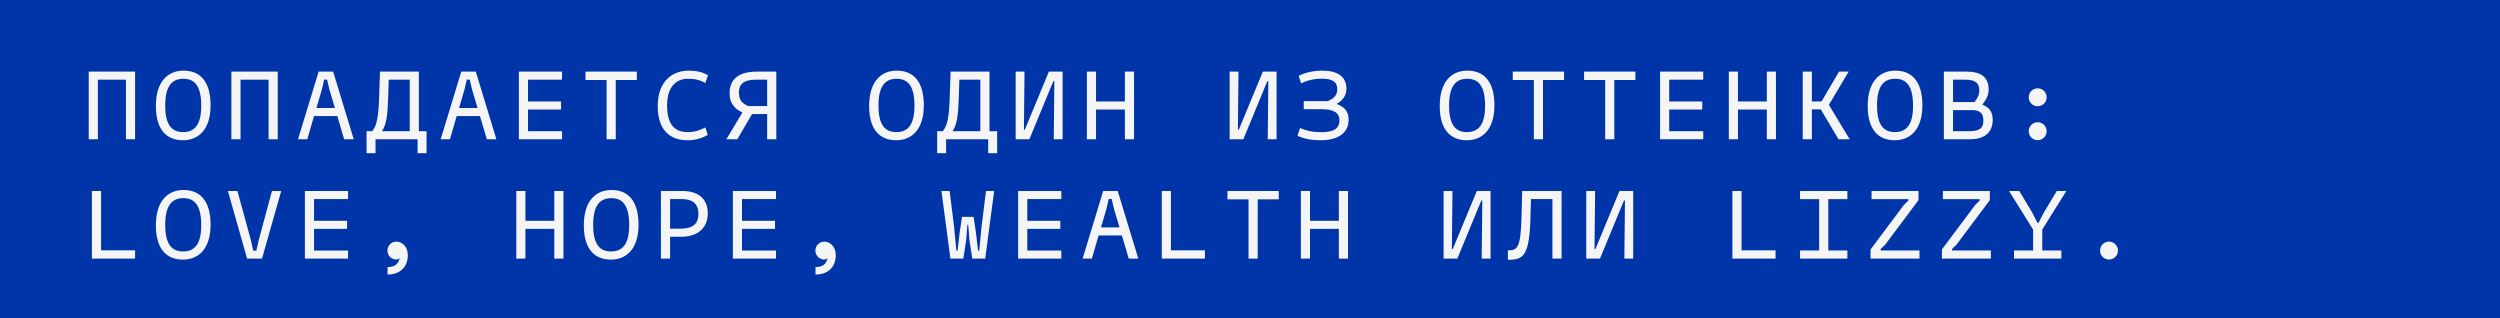 <?xml version="1.0" encoding="UTF-8"?>
<svg xmlns="http://www.w3.org/2000/svg" width="377" height="48" viewBox="0 0 377 48" fill="none">
  <rect width="377" height="48" fill="#0035AA"></rect>
  <path d="M20.37 10.8V21H18.99V12.015H14.76V21H13.38V10.8H20.37ZM27.586 21.15C25.171 21.15 23.506 19.62 23.506 15.99C23.506 12.21 25.381 10.65 27.676 10.65C30.091 10.65 31.756 12.18 31.756 15.885C31.756 19.59 29.881 21.15 27.586 21.15ZM27.616 19.92C29.341 19.92 30.346 18.825 30.346 15.96C30.346 12.96 29.356 11.88 27.646 11.88C25.921 11.88 24.916 12.99 24.916 15.915C24.916 18.855 25.906 19.92 27.616 19.92ZM41.882 10.8V21H40.502V12.015H36.272V21H34.892V10.8H41.882ZM51.903 21L50.868 17.505H47.358L46.338 21H44.943L48.048 10.8H50.238L53.343 21H51.903ZM47.718 16.29H50.508L49.683 13.53L49.323 12H48.888L48.528 13.53L47.718 16.29ZM63.168 19.785H64.323V23.1H62.973V21H56.628V23.1H55.278V19.785H56.118C56.838 18.96 57.063 17.595 57.168 14.775L57.303 10.8H63.168V19.785ZM57.603 19.785H61.788V12.015H58.623L58.533 14.82C58.443 17.55 58.248 18.78 57.603 19.785ZM73.414 21L72.379 17.505H68.869L67.849 21H66.454L69.559 10.8H71.749L74.854 21H73.414ZM69.229 16.29H72.019L71.194 13.53L70.834 12H70.399L70.039 13.53L69.229 16.29ZM84.755 12.015H79.625V15.3H84.605V16.515H79.625V19.785H84.755V21H78.245V10.8H84.755V12.015ZM96.036 10.8V12.06H92.856V21H91.476V12.06H88.296V10.8H96.036ZM103.687 21.15C101.167 21.15 99.187 19.77 99.187 15.99C99.187 12.03 101.617 10.65 103.837 10.65C105.052 10.65 105.907 10.875 106.762 11.325L106.372 12.51C105.562 12.09 104.962 11.88 103.717 11.88C102.202 11.88 100.597 12.825 100.597 15.915C100.597 18.975 101.902 19.92 103.717 19.92C104.812 19.92 105.562 19.635 106.372 19.215L106.732 20.355C105.877 20.835 104.902 21.15 103.687 21.15ZM117.068 10.8V21H115.688V17.205H113.408L111.188 21H109.538L111.953 16.965C110.738 16.395 110.018 15.54 110.018 14.07C110.018 12.18 111.113 10.8 114.128 10.8H117.068ZM112.823 15.99H115.688V12.015H113.978C112.133 12.015 111.428 12.72 111.428 13.92C111.428 15.015 111.833 15.555 112.823 15.99ZM135.144 21.15C132.729 21.15 131.064 19.62 131.064 15.99C131.064 12.21 132.939 10.65 135.234 10.65C137.649 10.65 139.314 12.18 139.314 15.885C139.314 19.59 137.439 21.15 135.144 21.15ZM135.174 19.92C136.899 19.92 137.904 18.825 137.904 15.96C137.904 12.96 136.914 11.88 135.204 11.88C133.479 11.88 132.474 12.99 132.474 15.915C132.474 18.855 133.464 19.92 135.174 19.92ZM149.215 19.785H150.37V23.1H149.02V21H142.675V23.1H141.325V19.785H142.165C142.885 18.96 143.11 17.595 143.215 14.775L143.35 10.8H149.215V19.785ZM143.65 19.785H147.835V12.015H144.67L144.58 14.82C144.49 17.55 144.295 18.78 143.65 19.785ZM158.171 10.8H160.241V21H158.906L158.996 12.24H158.846L155.231 21H153.161V10.8H154.496L154.406 19.56H154.541L158.171 10.8ZM169.632 10.8H171.012V21H169.632V16.515H165.282V21H163.902V10.8H165.282V15.3H169.632V10.8ZM190.439 10.8H192.509V21H191.174L191.264 12.24H191.114L187.499 21H185.429V10.8H186.764L186.674 19.56H186.809L190.439 10.8ZM201.555 15.675C202.815 16.14 203.37 16.83 203.37 18.06C203.37 19.77 202.155 21.15 199.11 21.15C197.82 21.15 196.635 20.94 195.66 20.475L196.05 19.305C196.98 19.71 197.91 19.935 199.23 19.935C201.27 19.935 201.99 19.29 201.99 18.135C201.99 17.16 201.33 16.47 199.38 16.47H196.605V15.255H200.16H200.205C201.285 14.82 201.66 14.25 201.66 13.455C201.66 12.3 200.88 11.865 199.305 11.865C198.06 11.865 197.01 12.165 196.2 12.57L195.84 11.445C196.695 10.995 197.97 10.65 199.41 10.65C201.63 10.65 203.04 11.505 203.04 13.38C203.04 14.445 202.455 15.165 201.555 15.675ZM221.191 21.15C218.776 21.15 217.111 19.62 217.111 15.99C217.111 12.21 218.986 10.65 221.281 10.65C223.696 10.65 225.361 12.18 225.361 15.885C225.361 19.59 223.486 21.15 221.191 21.15ZM221.221 19.92C222.946 19.92 223.951 18.825 223.951 15.96C223.951 12.96 222.961 11.88 221.251 11.88C219.526 11.88 218.521 12.99 218.521 15.915C218.521 18.855 219.511 19.92 221.221 19.92ZM235.862 10.8V12.06H232.682V21H231.302V12.06H228.122V10.8H235.862ZM246.618 10.8V12.06H243.438V21H242.058V12.06H238.878V10.8H246.618ZM256.849 12.015H251.719V15.3H256.699V16.515H251.719V19.785H256.849V21H250.339V10.8H256.849V12.015ZM266.435 10.8H267.815V21H266.435V16.515H262.085V21H260.705V10.8H262.085V15.3H266.435V10.8ZM277.251 21L274.581 16.5H273.231V21H271.851V10.8H273.231V15.3H274.686L277.326 10.8H278.781L275.796 15.81L278.931 21H277.251ZM285.726 21.15C283.311 21.15 281.646 19.62 281.646 15.99C281.646 12.21 283.521 10.65 285.816 10.65C288.231 10.65 289.896 12.18 289.896 15.885C289.896 19.59 288.021 21.15 285.726 21.15ZM285.756 19.92C287.481 19.92 288.486 18.825 288.486 15.96C288.486 12.96 287.496 11.88 285.786 11.88C284.061 11.88 283.056 12.99 283.056 15.915C283.056 18.855 284.046 19.92 285.756 19.92ZM298.927 15.78C299.857 16.125 300.502 16.755 300.502 18.06C300.502 19.86 299.392 21 297.097 21H293.137V10.8H296.527C298.792 10.8 299.887 11.655 299.887 13.53C299.887 14.325 299.542 15.03 298.927 15.78ZM296.377 12.015H294.517V15.39H297.742C298.222 14.835 298.477 14.265 298.477 13.635C298.477 12.6 297.982 12.015 296.377 12.015ZM296.977 19.785C298.807 19.785 299.092 19.095 299.092 18.15C299.092 17.325 298.792 16.605 297.427 16.605H294.517V19.785H296.977ZM307.283 16.02C306.533 16.02 305.933 15.42 305.933 14.67C305.933 13.92 306.533 13.32 307.283 13.32C308.033 13.32 308.633 13.92 308.633 14.67C308.633 15.42 308.033 16.02 307.283 16.02ZM307.283 21.135C306.533 21.135 305.933 20.535 305.933 19.785C305.933 19.035 306.533 18.435 307.283 18.435C308.033 18.435 308.633 19.035 308.633 19.785C308.633 20.535 308.033 21.135 307.283 21.135ZM15.24 37.755H20.37V39H13.86V28.8H15.24V37.755ZM27.586 39.15C25.171 39.15 23.506 37.62 23.506 33.99C23.506 30.21 25.381 28.65 27.676 28.65C30.091 28.65 31.756 30.18 31.756 33.885C31.756 37.59 29.881 39.15 27.586 39.15ZM27.616 37.92C29.341 37.92 30.346 36.825 30.346 33.96C30.346 30.96 29.356 29.88 27.646 29.88C25.921 29.88 24.916 30.99 24.916 33.915C24.916 36.855 25.906 37.92 27.616 37.92ZM41.012 28.8H42.407L39.512 39H37.262L34.367 28.8H35.807L37.847 36.27L38.192 37.8H38.657L39.002 36.27L41.012 28.8ZM52.488 30.015H47.358V33.3H52.338V34.515H47.358V37.785H52.488V39H45.978V28.8H52.488V30.015ZM59.778 36.435C60.573 36.435 61.503 37.095 61.503 38.535C61.503 39.855 60.693 41.4 58.443 41.4V40.275C59.448 40.275 60.063 39.885 60.258 38.94C60.108 39.045 59.943 39.135 59.718 39.135C59.028 39.135 58.428 38.535 58.428 37.785C58.428 37.035 59.028 36.435 59.778 36.435ZM83.585 28.8H84.965V39H83.585V34.515H79.235V39H77.855V28.8H79.235V33.3H83.585V28.8ZM92.121 39.15C89.706 39.15 88.041 37.62 88.041 33.99C88.041 30.21 89.916 28.65 92.211 28.65C94.626 28.65 96.291 30.18 96.291 33.885C96.291 37.59 94.416 39.15 92.121 39.15ZM92.151 37.92C93.876 37.92 94.881 36.825 94.881 33.96C94.881 30.96 93.891 29.88 92.181 29.88C90.456 29.88 89.451 30.99 89.451 33.915C89.451 36.855 90.441 37.92 92.151 37.92ZM102.907 28.8C105.202 28.8 106.732 29.91 106.732 32.145C106.732 34.56 105.022 35.7 102.727 35.7H101.047V39H99.667V28.8H102.907ZM102.607 34.485C104.437 34.485 105.322 33.795 105.322 32.235C105.322 30.735 104.422 30.015 102.757 30.015H101.047V34.485H102.607ZM117.023 30.015H111.893V33.3H116.873V34.515H111.893V37.785H117.023V39H110.513V28.8H117.023V30.015ZM124.314 36.435C125.109 36.435 126.039 37.095 126.039 38.535C126.039 39.855 125.229 41.4 122.979 41.4V40.275C123.984 40.275 124.599 39.885 124.794 38.94C124.644 39.045 124.479 39.135 124.254 39.135C123.564 39.135 122.964 38.535 122.964 37.785C122.964 37.035 123.564 36.435 124.314 36.435ZM148.69 28.8H149.92L148.57 39H146.62L146.185 36.15L146.005 33.9H145.885L145.705 36.15L145.27 39H143.32L141.97 28.8H143.2L143.86 34.05L144.22 37.8H144.4L144.73 34.965L145.075 32.7H146.815L147.16 34.965L147.49 37.8H147.67L148.03 34.05L148.69 28.8ZM160.046 30.015H154.916V33.3H159.896V34.515H154.916V37.785H160.046V39H153.536V28.8H160.046V30.015ZM170.217 39L169.182 35.505H165.672L164.652 39H163.257L166.362 28.8H168.552L171.657 39H170.217ZM166.032 34.29H168.822L167.997 31.53L167.637 30H167.202L166.842 31.53L166.032 34.29ZM176.578 37.755H181.708V39H175.198V28.8H176.578V37.755ZM192.839 28.8V30.06H189.659V39H188.279V30.06H185.099V28.8H192.839ZM201.9 28.8H203.28V39H201.9V34.515H197.55V39H196.17V28.8H197.55V33.3H201.9V28.8ZM222.706 28.8H224.776V39H223.441L223.531 30.24H223.381L219.766 39H217.696V28.8H219.031L218.941 37.56H219.076L222.706 28.8ZM235.487 28.8V39H234.107V30.015H230.867L230.792 32.82C230.642 38.685 229.667 39.21 227.387 39.165V37.755C228.782 37.755 229.322 37.485 229.442 32.775L229.547 28.8H235.487ZM244.218 28.8H246.288V39H244.953L245.043 30.24H244.893L241.278 39H239.208V28.8H240.543L240.453 37.56H240.588L244.218 28.8ZM262.625 37.755H267.755V39H261.245V28.8H262.625V37.755ZM278.586 30.03H275.706V37.77H278.586V39H271.446V37.77H274.326V30.03H271.446V28.8H278.586V30.03ZM283.596 37.77H289.461V39H282.081V37.62L287.121 30.885L287.781 30.24V30.03H282.231V28.8H289.311V30.18L284.271 36.915L283.596 37.56V37.77ZM294.352 37.77H300.217V39H292.837V37.62L297.877 30.885L298.537 30.24V30.03H292.987V28.8H300.067V30.18L295.027 36.915L294.352 37.56V37.77ZM307.973 34.62V37.77H310.853V39H303.713V37.77H306.593V34.62L302.963 28.8H304.508L306.488 32.1L307.238 33.6H307.418L308.183 32.1L310.163 28.8H311.603L307.973 34.62ZM318.039 39.135C317.289 39.135 316.689 38.535 316.689 37.785C316.689 37.035 317.289 36.435 318.039 36.435C318.789 36.435 319.389 37.035 319.389 37.785C319.389 38.535 318.789 39.135 318.039 39.135Z" fill="#F5F5F5"></path>
</svg>
